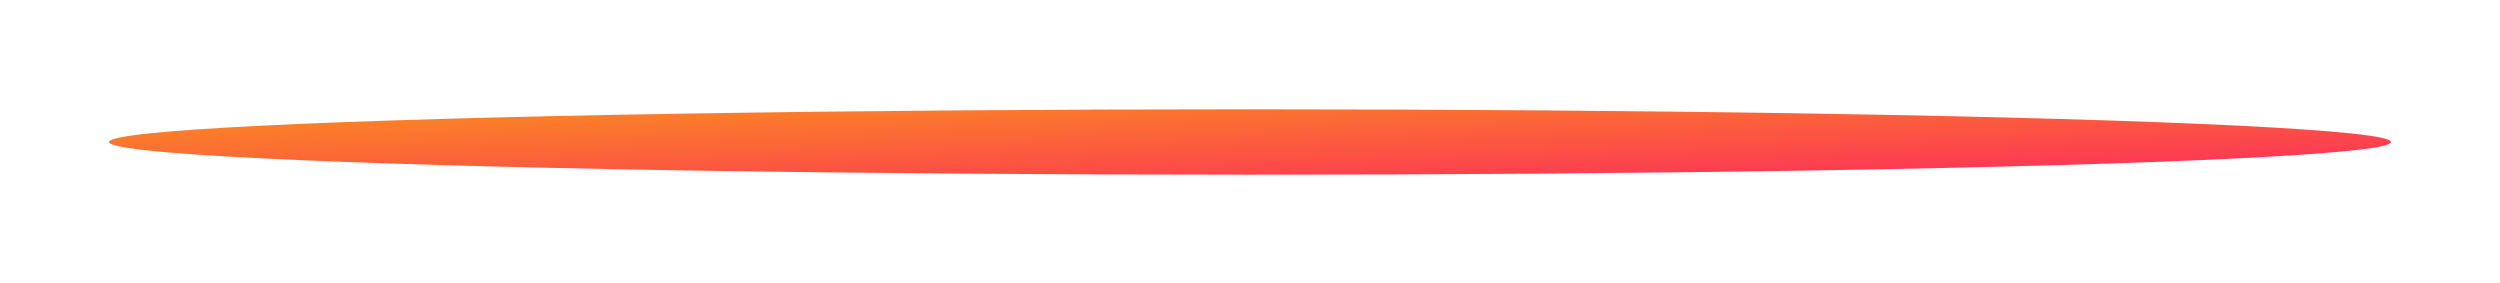 <svg width="1032" height="117" viewBox="0 0 1032 117" fill="none" xmlns="http://www.w3.org/2000/svg">
<g filter="url(#filter0_f_236_6125)">
<ellipse cx="516" cy="58.621" rx="471" ry="13.5" fill="url(#paint0_linear_236_6125)"/>
</g>
<defs>
<filter id="filter0_f_236_6125" x="0.8" y="0.921" width="1030.4" height="115.4" filterUnits="userSpaceOnUse" color-interpolation-filters="sRGB">
<feFlood flood-opacity="0" result="BackgroundImageFix"/>
<feBlend mode="normal" in="SourceGraphic" in2="BackgroundImageFix" result="shape"/>
<feGaussianBlur stdDeviation="22.1" result="effect1_foregroundBlur_236_6125"/>
</filter>
<linearGradient id="paint0_linear_236_6125" x1="45" y1="45.121" x2="47.027" y2="104.275" gradientUnits="userSpaceOnUse">
<stop stop-color="#FA8D1F"/>
<stop offset="1" stop-color="#FD2C5C"/>
</linearGradient>
</defs>
</svg>
